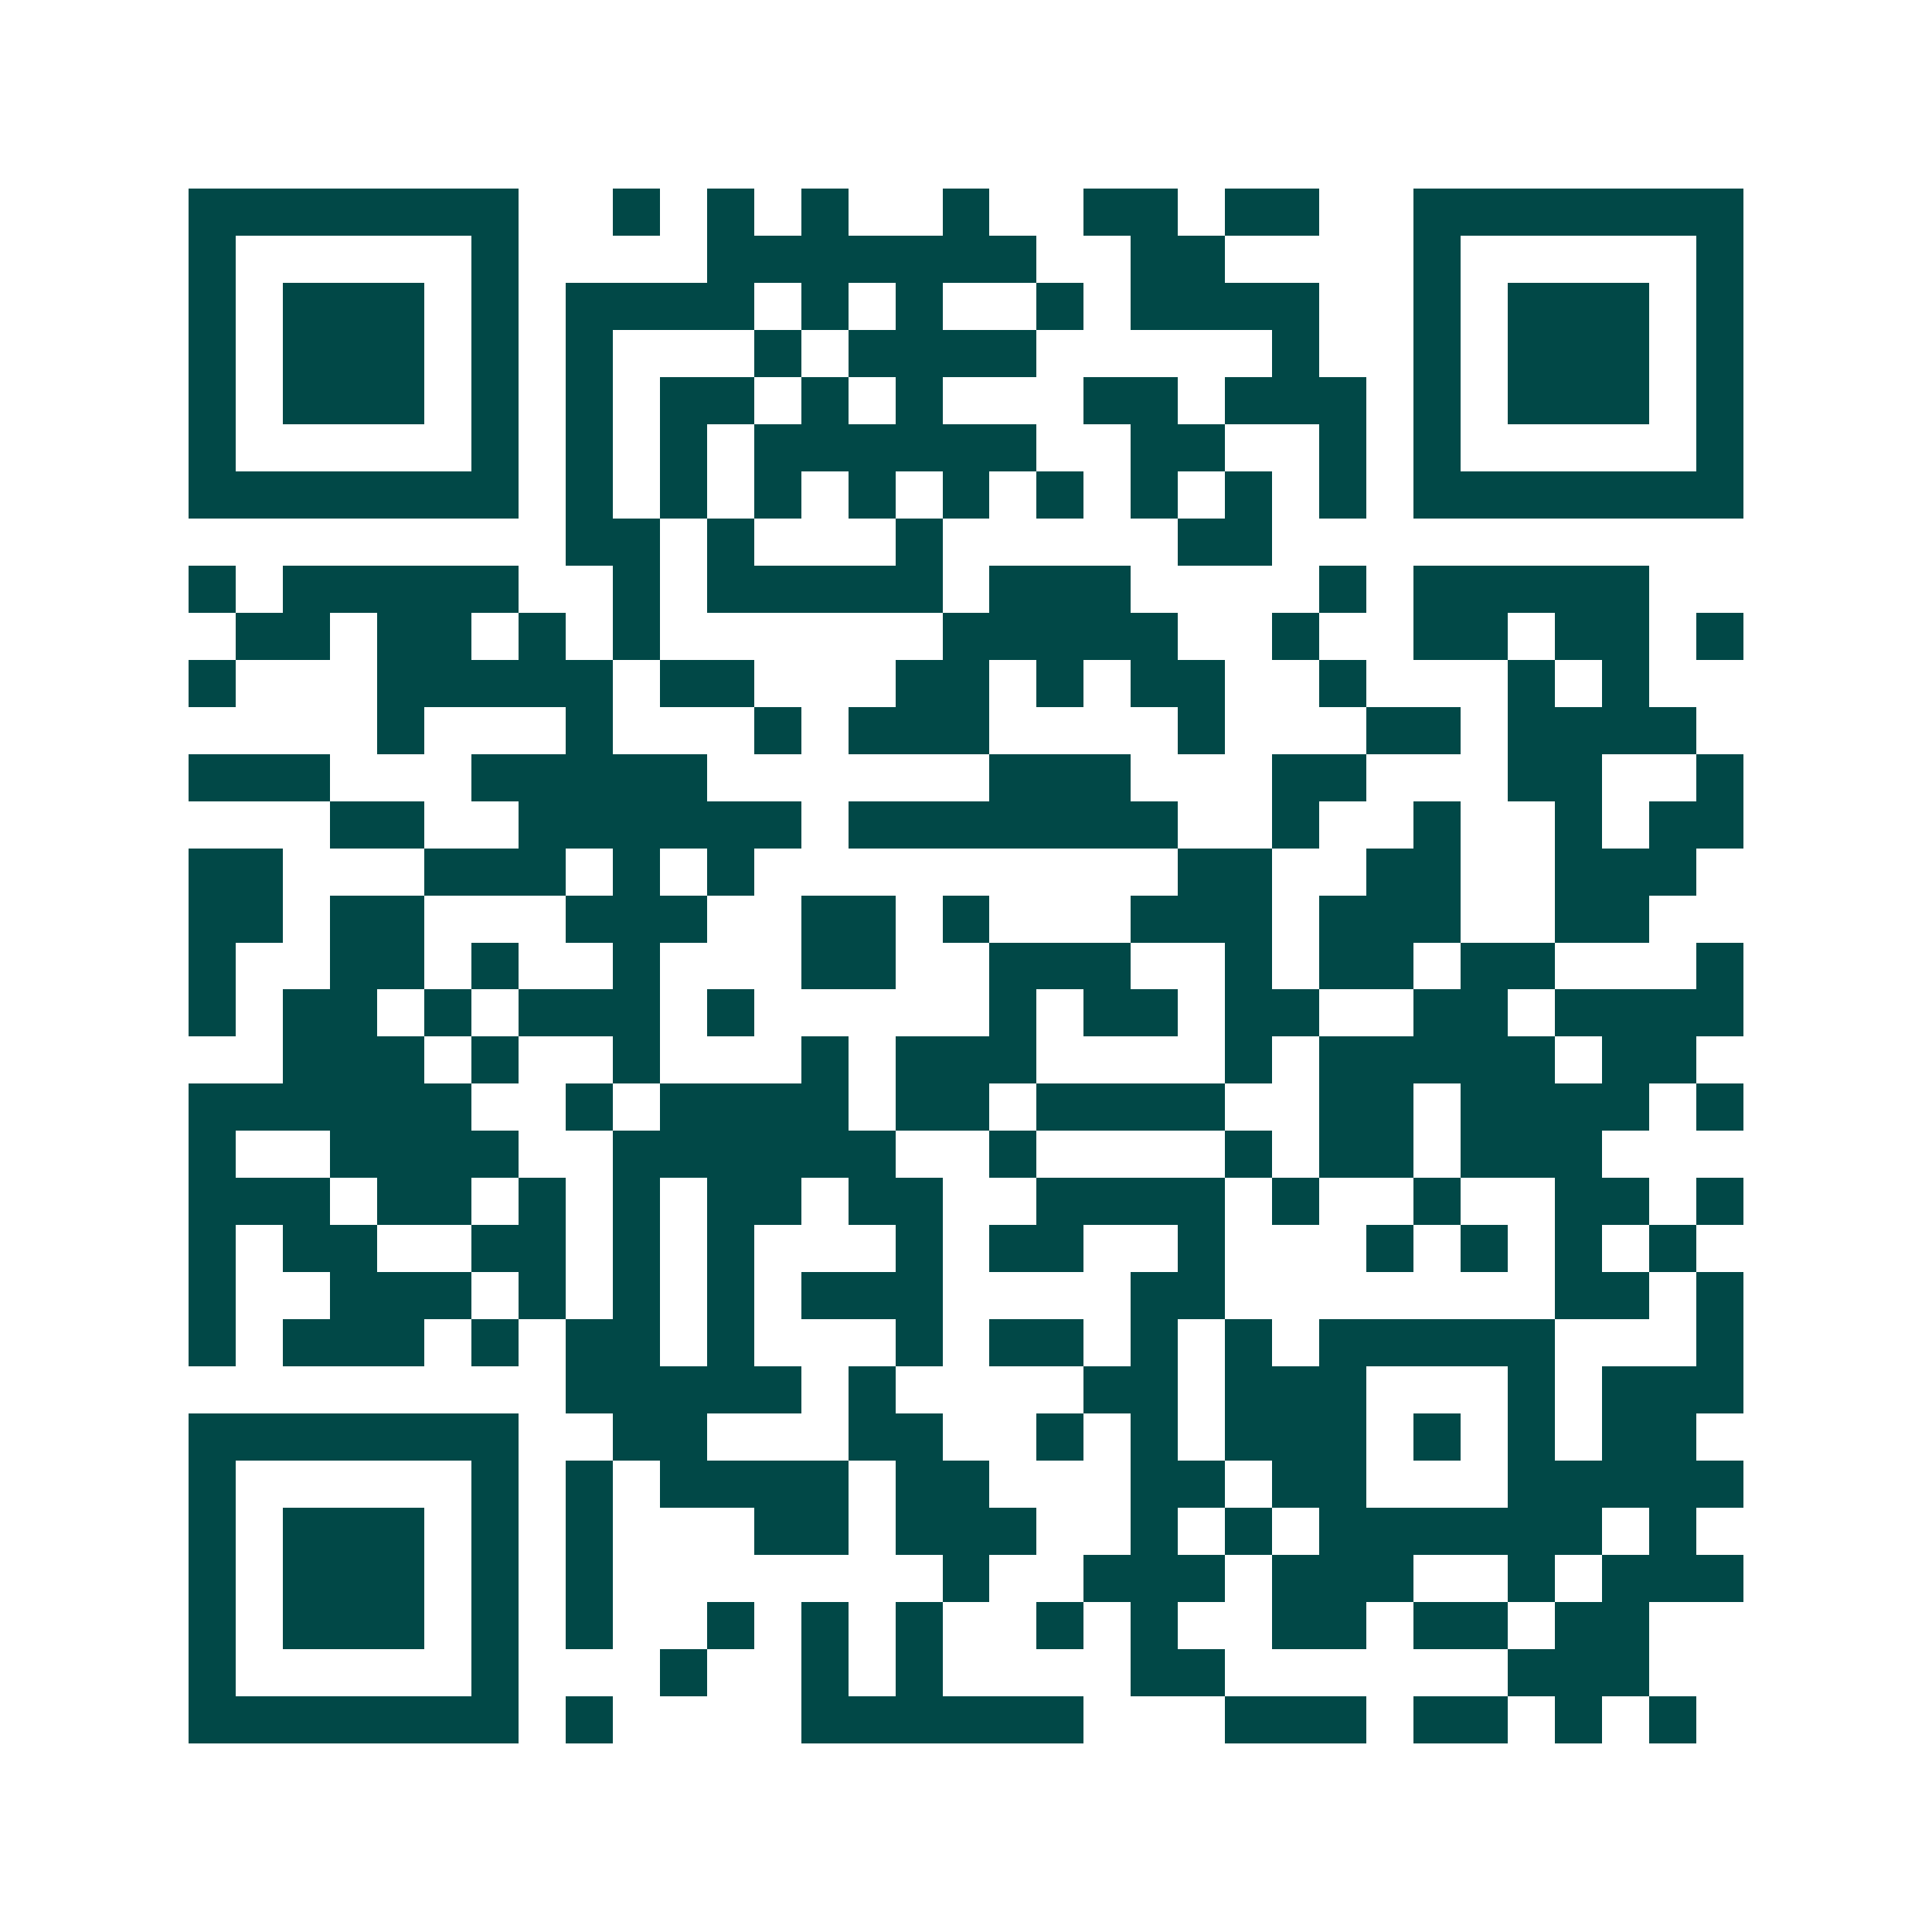 <svg xmlns="http://www.w3.org/2000/svg" width="200" height="200" viewBox="0 0 41 41" shape-rendering="crispEdges"><path fill="#ffffff" d="M0 0h41v41H0z"/><path stroke="#014847" d="M4 4.5h7m2 0h1m1 0h1m1 0h1m2 0h1m2 0h2m1 0h2m2 0h7M4 5.5h1m5 0h1m4 0h7m2 0h2m4 0h1m5 0h1M4 6.5h1m1 0h3m1 0h1m1 0h4m1 0h1m1 0h1m2 0h1m1 0h4m2 0h1m1 0h3m1 0h1M4 7.5h1m1 0h3m1 0h1m1 0h1m3 0h1m1 0h4m5 0h1m2 0h1m1 0h3m1 0h1M4 8.5h1m1 0h3m1 0h1m1 0h1m1 0h2m1 0h1m1 0h1m3 0h2m1 0h3m1 0h1m1 0h3m1 0h1M4 9.5h1m5 0h1m1 0h1m1 0h1m1 0h6m2 0h2m2 0h1m1 0h1m5 0h1M4 10.5h7m1 0h1m1 0h1m1 0h1m1 0h1m1 0h1m1 0h1m1 0h1m1 0h1m1 0h1m1 0h7M12 11.5h2m1 0h1m3 0h1m5 0h2M4 12.5h1m1 0h5m2 0h1m1 0h5m1 0h3m4 0h1m1 0h5M5 13.5h2m1 0h2m1 0h1m1 0h1m6 0h5m2 0h1m2 0h2m1 0h2m1 0h1M4 14.5h1m3 0h5m1 0h2m3 0h2m1 0h1m1 0h2m2 0h1m3 0h1m1 0h1M8 15.5h1m3 0h1m3 0h1m1 0h3m4 0h1m3 0h2m1 0h4M4 16.5h3m3 0h5m6 0h3m3 0h2m3 0h2m2 0h1M7 17.5h2m2 0h6m1 0h7m2 0h1m2 0h1m2 0h1m1 0h2M4 18.5h2m3 0h3m1 0h1m1 0h1m9 0h2m2 0h2m2 0h3M4 19.5h2m1 0h2m3 0h3m2 0h2m1 0h1m3 0h3m1 0h3m2 0h2M4 20.5h1m2 0h2m1 0h1m2 0h1m3 0h2m2 0h3m2 0h1m1 0h2m1 0h2m3 0h1M4 21.5h1m1 0h2m1 0h1m1 0h3m1 0h1m5 0h1m1 0h2m1 0h2m2 0h2m1 0h4M6 22.5h3m1 0h1m2 0h1m3 0h1m1 0h3m4 0h1m1 0h5m1 0h2M4 23.5h6m2 0h1m1 0h4m1 0h2m1 0h4m2 0h2m1 0h4m1 0h1M4 24.5h1m2 0h4m2 0h6m2 0h1m4 0h1m1 0h2m1 0h3M4 25.5h3m1 0h2m1 0h1m1 0h1m1 0h2m1 0h2m2 0h4m1 0h1m2 0h1m2 0h2m1 0h1M4 26.5h1m1 0h2m2 0h2m1 0h1m1 0h1m3 0h1m1 0h2m2 0h1m3 0h1m1 0h1m1 0h1m1 0h1M4 27.5h1m2 0h3m1 0h1m1 0h1m1 0h1m1 0h3m4 0h2m7 0h2m1 0h1M4 28.5h1m1 0h3m1 0h1m1 0h2m1 0h1m3 0h1m1 0h2m1 0h1m1 0h1m1 0h5m3 0h1M12 29.5h5m1 0h1m4 0h2m1 0h3m3 0h1m1 0h3M4 30.5h7m2 0h2m3 0h2m2 0h1m1 0h1m1 0h3m1 0h1m1 0h1m1 0h2M4 31.5h1m5 0h1m1 0h1m1 0h4m1 0h2m3 0h2m1 0h2m3 0h5M4 32.5h1m1 0h3m1 0h1m1 0h1m3 0h2m1 0h3m2 0h1m1 0h1m1 0h6m1 0h1M4 33.5h1m1 0h3m1 0h1m1 0h1m7 0h1m2 0h3m1 0h3m2 0h1m1 0h3M4 34.5h1m1 0h3m1 0h1m1 0h1m2 0h1m1 0h1m1 0h1m2 0h1m1 0h1m2 0h2m1 0h2m1 0h2M4 35.5h1m5 0h1m3 0h1m2 0h1m1 0h1m4 0h2m6 0h3M4 36.5h7m1 0h1m4 0h6m3 0h3m1 0h2m1 0h1m1 0h1"/></svg>
